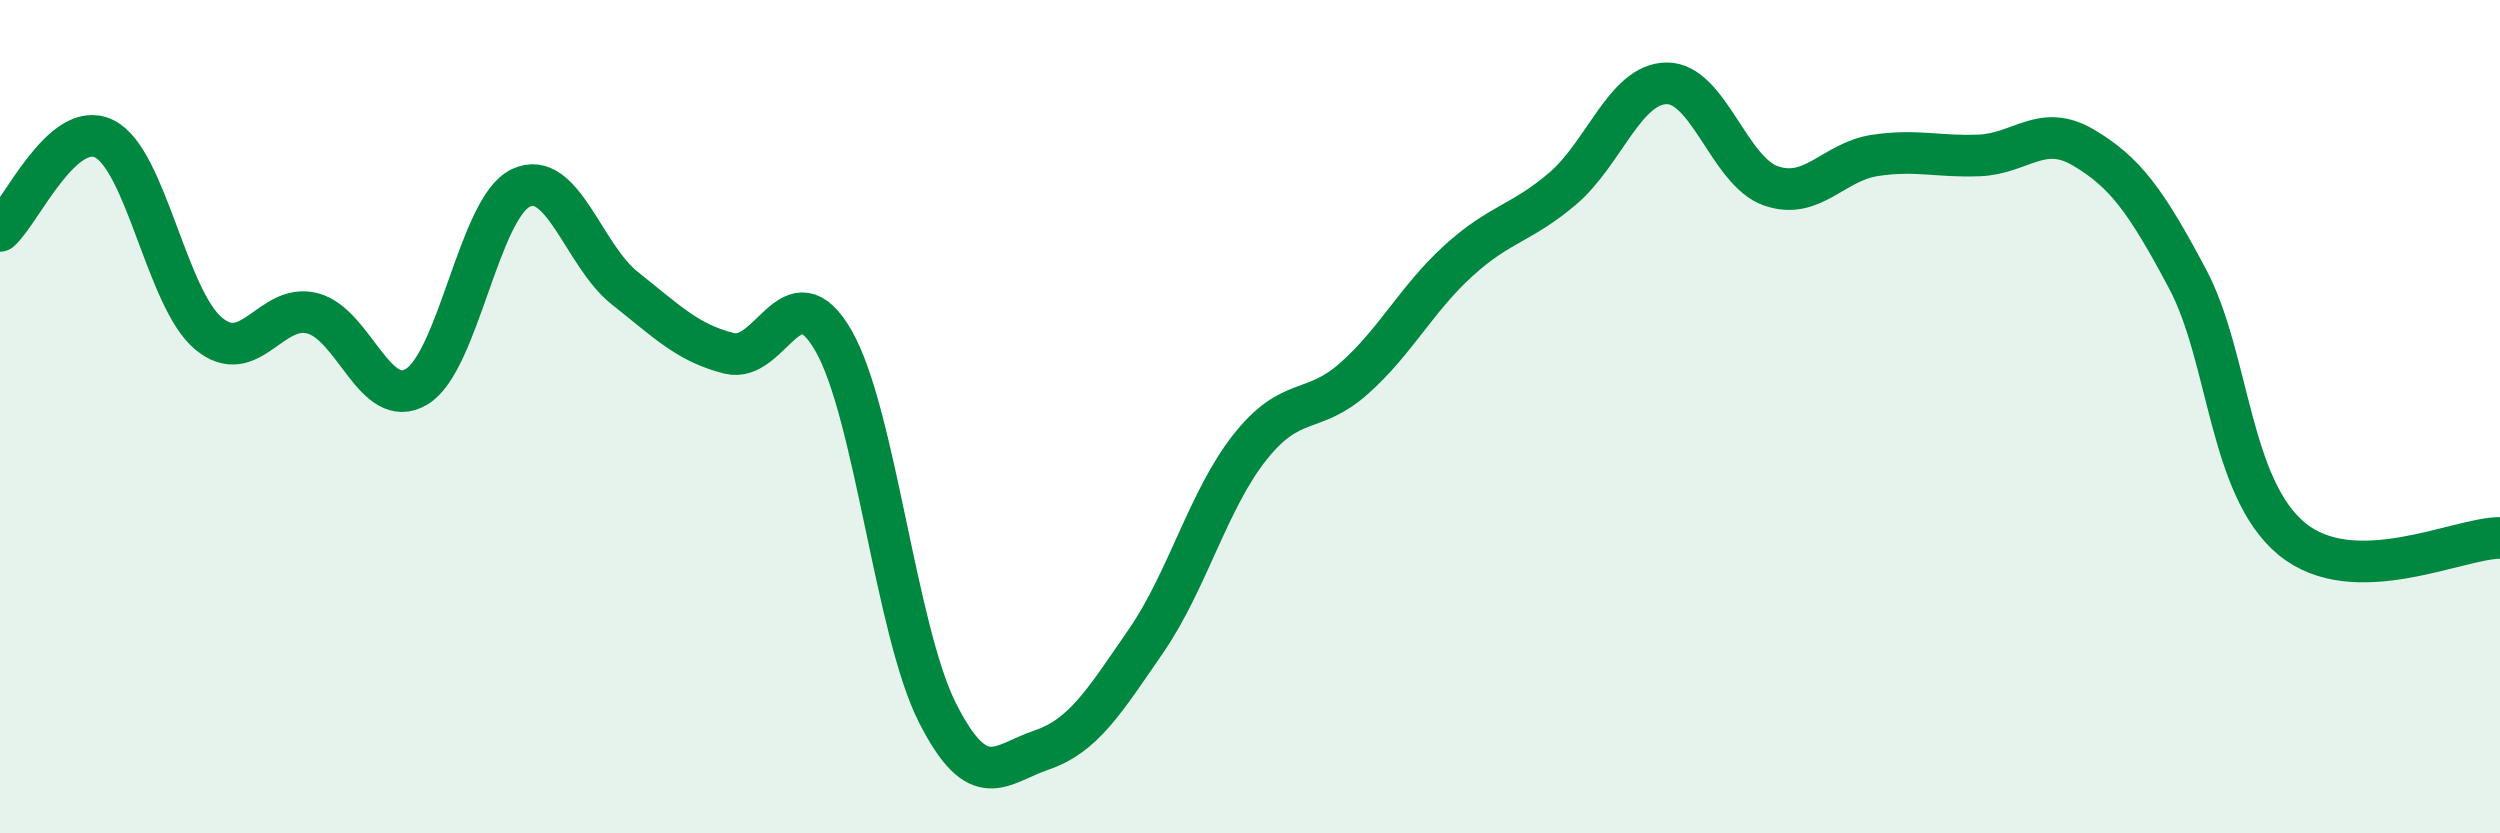 
    <svg width="60" height="20" viewBox="0 0 60 20" xmlns="http://www.w3.org/2000/svg">
      <path
        d="M 0,5.54 C 0.5,5.1 1.5,2.84 2.5,3.33 C 3.5,3.82 4,7.16 5,8 C 6,8.84 6.5,7.26 7.5,7.52 C 8.5,7.78 9,9.88 10,9.28 C 11,8.68 11.5,4.98 12.5,4.51 C 13.5,4.04 14,6.13 15,6.92 C 16,7.71 16.5,8.23 17.5,8.48 C 18.5,8.73 19,6.44 20,8.17 C 21,9.9 21.5,15.14 22.5,17.11 C 23.5,19.08 24,18.34 25,18 C 26,17.66 26.5,16.84 27.5,15.39 C 28.5,13.94 29,11.99 30,10.73 C 31,9.47 31.5,9.97 32.5,9.08 C 33.5,8.19 34,7.17 35,6.26 C 36,5.35 36.5,5.38 37.5,4.53 C 38.5,3.68 39,2.01 40,2 C 41,1.99 41.5,4.11 42.5,4.46 C 43.5,4.81 44,3.88 45,3.73 C 46,3.58 46.5,3.77 47.5,3.73 C 48.5,3.69 49,2.95 50,3.54 C 51,4.13 51.5,4.81 52.5,6.69 C 53.5,8.57 53.5,11.69 55,12.93 C 56.5,14.17 59,12.91 60,12.91L60 20L0 20Z"
        fill="#008740"
        opacity="0.1"
        stroke-linecap="round"
        stroke-linejoin="round"
      />
      <path
        d="M 0,5.54 C 0.5,5.1 1.5,2.84 2.5,3.33 C 3.5,3.82 4,7.16 5,8 C 6,8.84 6.5,7.26 7.5,7.52 C 8.5,7.78 9,9.88 10,9.28 C 11,8.68 11.5,4.98 12.5,4.51 C 13.5,4.04 14,6.13 15,6.92 C 16,7.71 16.5,8.23 17.5,8.48 C 18.5,8.73 19,6.44 20,8.17 C 21,9.9 21.5,15.14 22.5,17.11 C 23.5,19.08 24,18.34 25,18 C 26,17.66 26.5,16.84 27.5,15.39 C 28.5,13.94 29,11.99 30,10.73 C 31,9.47 31.5,9.97 32.5,9.08 C 33.5,8.19 34,7.17 35,6.26 C 36,5.35 36.5,5.38 37.5,4.53 C 38.5,3.68 39,2.01 40,2 C 41,1.99 41.5,4.11 42.5,4.46 C 43.5,4.81 44,3.88 45,3.73 C 46,3.58 46.5,3.77 47.5,3.73 C 48.5,3.69 49,2.95 50,3.54 C 51,4.13 51.5,4.81 52.5,6.69 C 53.5,8.57 53.5,11.69 55,12.93 C 56.5,14.17 59,12.91 60,12.91"
        stroke="#008740"
        stroke-width="1"
        fill="none"
        stroke-linecap="round"
        stroke-linejoin="round"
      />
    </svg>
  